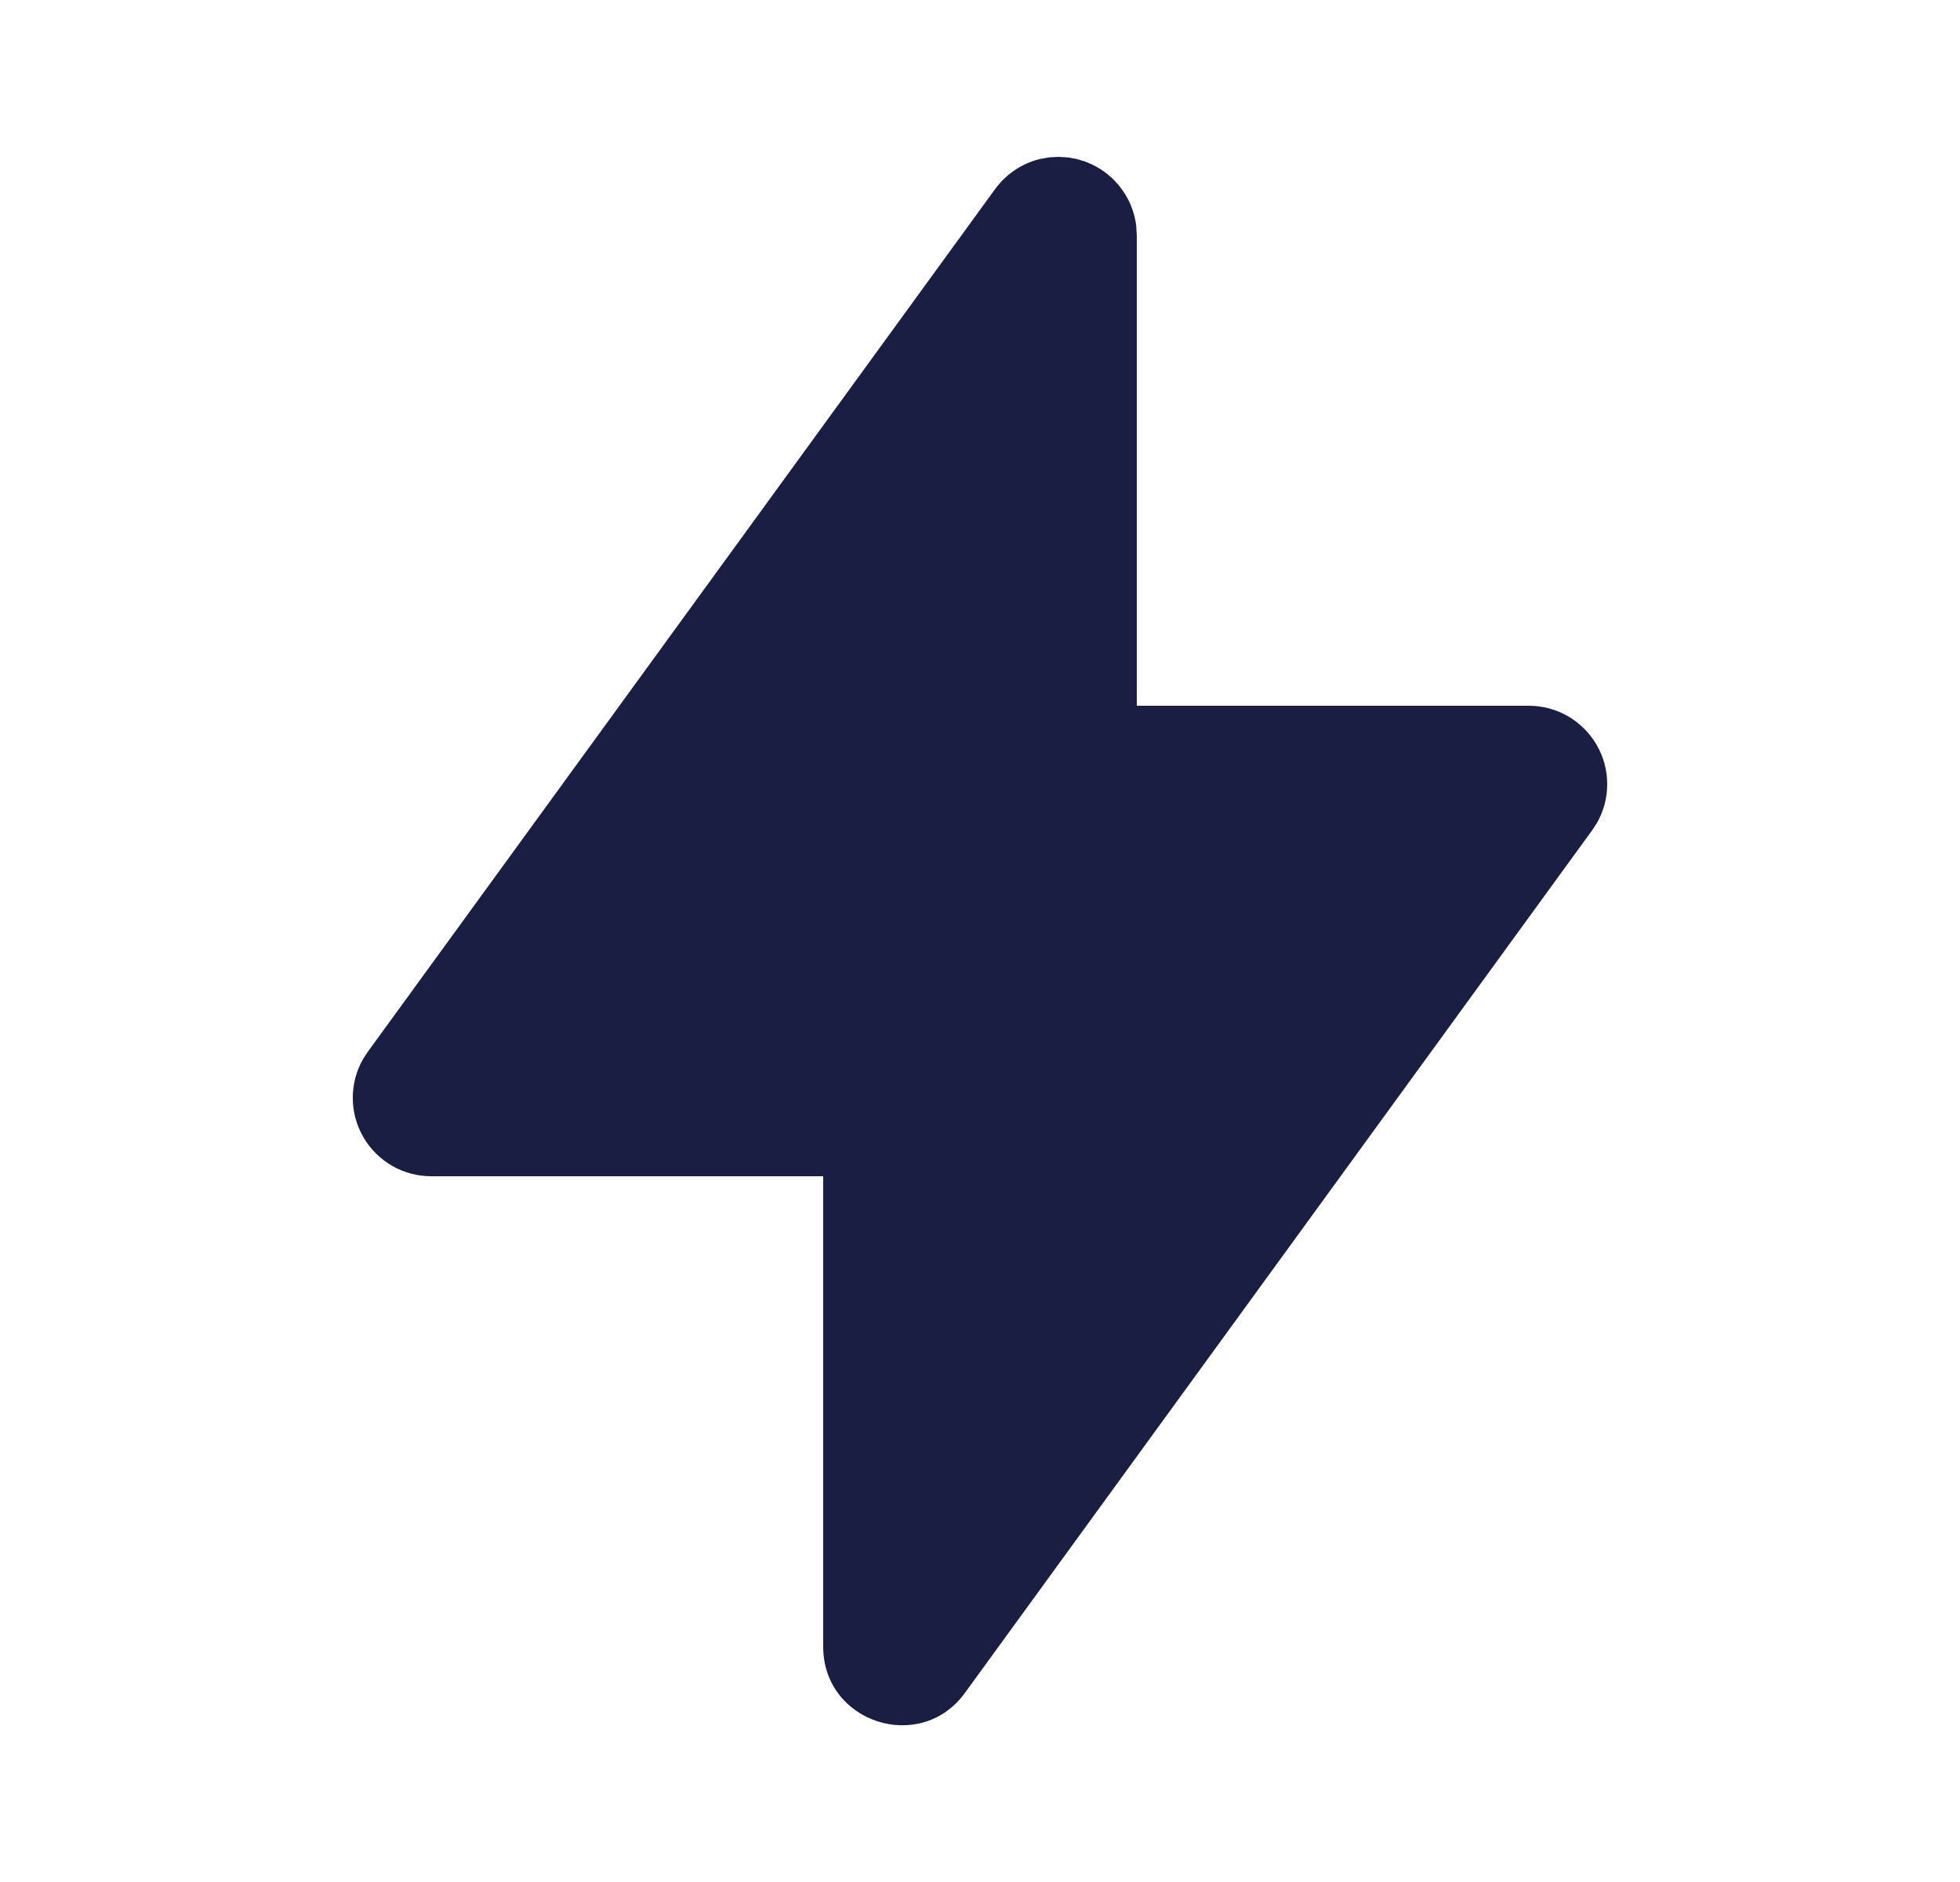 <svg width="25" height="24" viewBox="0 0 25 24" fill="none" xmlns="http://www.w3.org/2000/svg">
<g id="Button Icon Container" clip-path="url(#clip0_1166_1647)">
<path id="Vector" d="M13.5 2L13.518 2.001L13.534 2.002L13.617 2.007L13.628 2.009H13.639L13.677 2.018L13.729 2.026L13.745 2.032L13.756 2.033L13.785 2.044L13.837 2.058L13.856 2.067L13.871 2.071L13.899 2.085L13.939 2.102L13.96 2.114L13.982 2.124L14.005 2.139L14.036 2.156L14.07 2.18L14.088 2.191L14.101 2.203L14.125 2.22L14.163 2.254L14.185 2.271L14.193 2.281L14.207 2.293L14.243 2.334L14.269 2.361L14.275 2.37C14.395 2.517 14.471 2.692 14.493 2.883L14.494 2.895L14.496 2.936L14.5 3V9H19.5C19.675 9 19.848 9.046 19.999 9.133C20.151 9.221 20.277 9.347 20.365 9.498C20.453 9.65 20.5 9.822 20.5 9.997C20.501 10.173 20.455 10.345 20.368 10.497L20.308 10.588L12.308 21.588C11.74 22.371 10.5 21.968 10.5 21V15H5.5C5.325 15 5.153 14.954 5.001 14.867C4.849 14.779 4.723 14.653 4.635 14.502C4.547 14.35 4.5 14.178 4.5 14.003C4.499 13.827 4.545 13.655 4.632 13.503L4.692 13.412L12.692 2.412L12.702 2.399L12.72 2.375L12.753 2.337L12.771 2.315L12.78 2.307L12.793 2.293L12.833 2.257L12.861 2.231L12.869 2.225C12.986 2.129 13.124 2.061 13.271 2.026L13.282 2.025L13.309 2.02L13.383 2.007L13.394 2.006L13.435 2.004L13.5 2Z" fill="#191E42"/>
</g>
<defs>
<clipPath id="clip0_1166_1647">
<rect width="24" height="24" fill="white" transform="translate(0.5)"/>
</clipPath>
</defs>
</svg>
